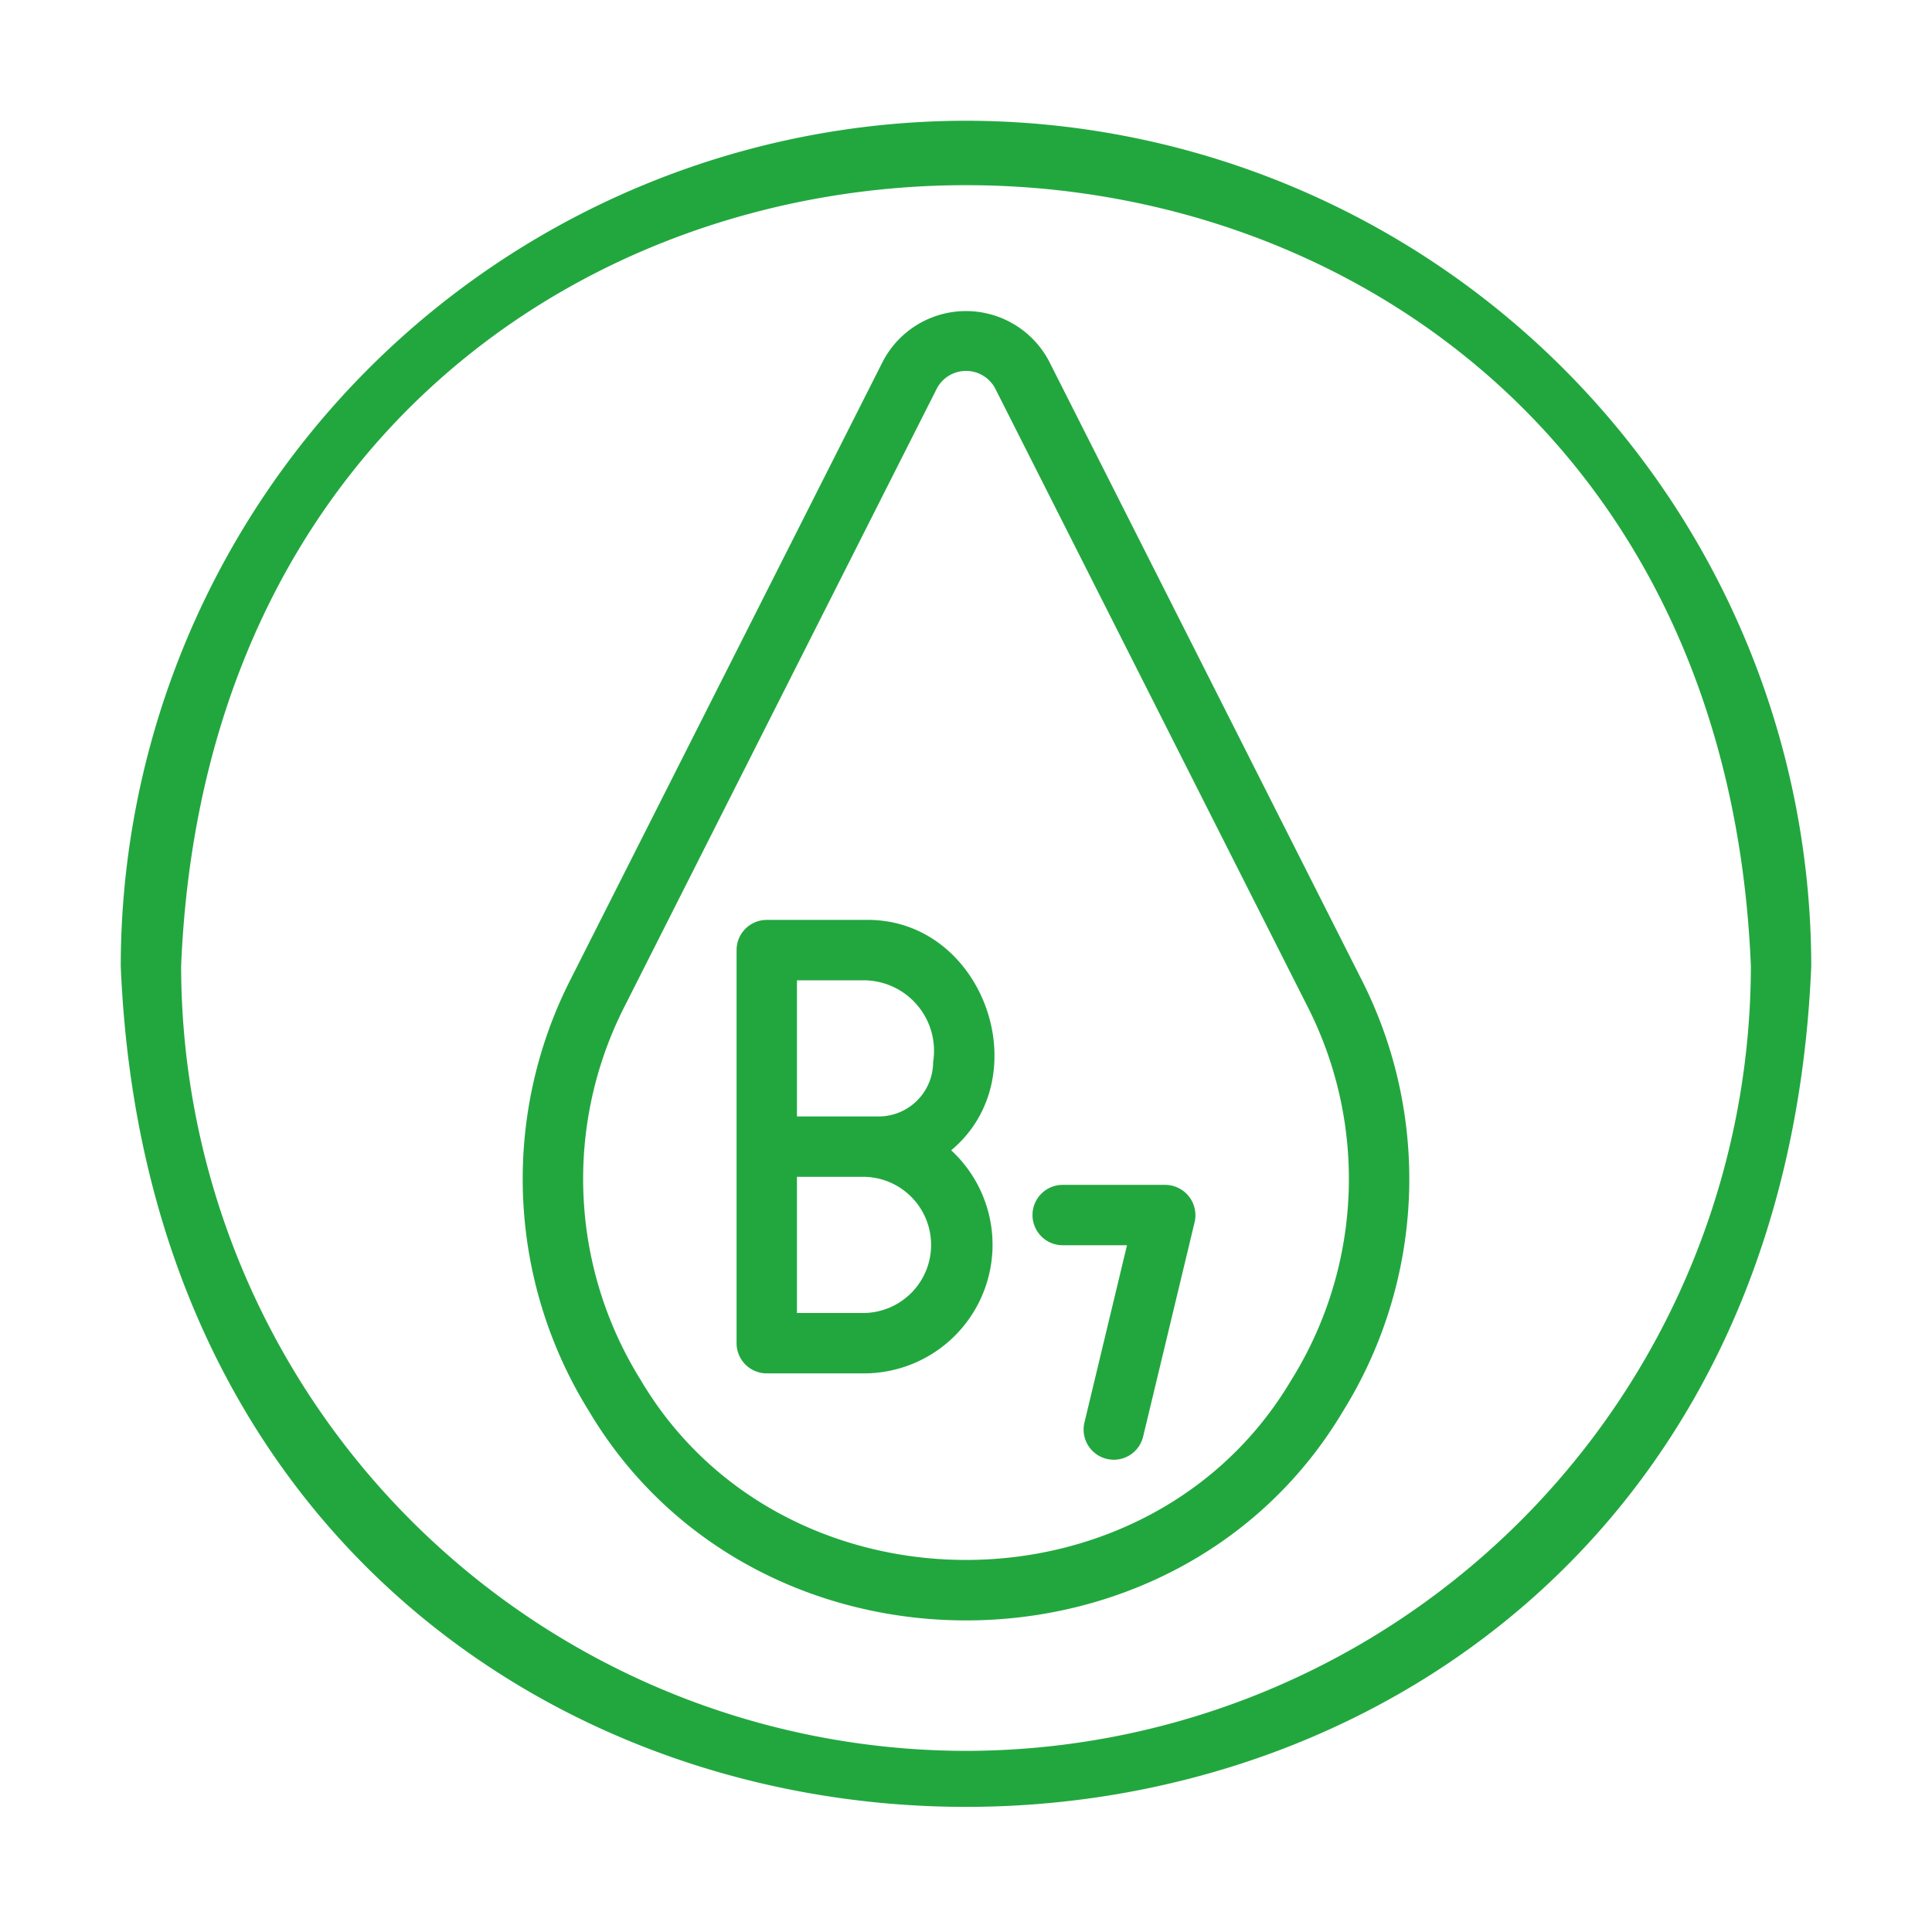 <?xml version="1.0" encoding="UTF-8"?>
<svg xmlns="http://www.w3.org/2000/svg" xmlns:xlink="http://www.w3.org/1999/xlink" xmlns:svgjs="http://svgjs.com/svgjs" version="1.1" width="512" height="512" x="0" y="0" viewBox="0 0 64 64" style="enable-background:new 0 0 512 512" xml:space="preserve">
  <g>
    <path d="M32 4A28.031 28.031 0 0 0 4 32c1.538 37.146 54.468 37.135 56 0A28.031 28.031 0 0 0 32 4zm0 54A26.03 26.03 0 0 1 6 32C7.428-2.493 56.577-2.483 58 32a26.03 26.03 0 0 1-26 26z" fill="#22a73f" data-original="#000000" opacity="1"></path>
    <path d="M34.756 11.976a3.108 3.108 0 0 0-5.512 0L18.906 32.434a14.574 14.574 0 0 0 .598 14.302c5.499 9.255 19.493 9.258 24.992 0a14.573 14.573 0 0 0 .598-14.302zm8.036 33.712c-4.695 7.981-16.889 7.985-21.584 0a12.585 12.585 0 0 1-.517-12.352L31.03 12.878a1.093 1.093 0 0 1 1.942 0L43.31 33.336a12.585 12.585 0 0 1-.517 12.352z" fill="#22a73f" data-original="#000000" opacity="1"></path>
    <path d="M28.654 30.473H25.4a1 1 0 0 0-1 1v13.022a1 1 0 0 0 1 1h3.255a4.26 4.26 0 0 0 2.854-7.39c2.937-2.449 1.056-7.71-2.854-7.632zm0 13.022H26.4v-4.511h2.255a2.256 2.256 0 0 1 0 4.51zM26.4 36.984v-4.51h2.255a2.336 2.336 0 0 1 2.256 2.707 1.805 1.805 0 0 1-1.803 1.803h-2.708zM38.601 39.25h-3.398a1 1 0 0 0 0 2h2.13l-1.403 5.846a1 1 0 1 0 1.944.467l1.7-7.08a1.006 1.006 0 0 0-.973-1.233z" fill="#22a73f" data-original="#000000" opacity="1"></path>
  </g>
</svg>
